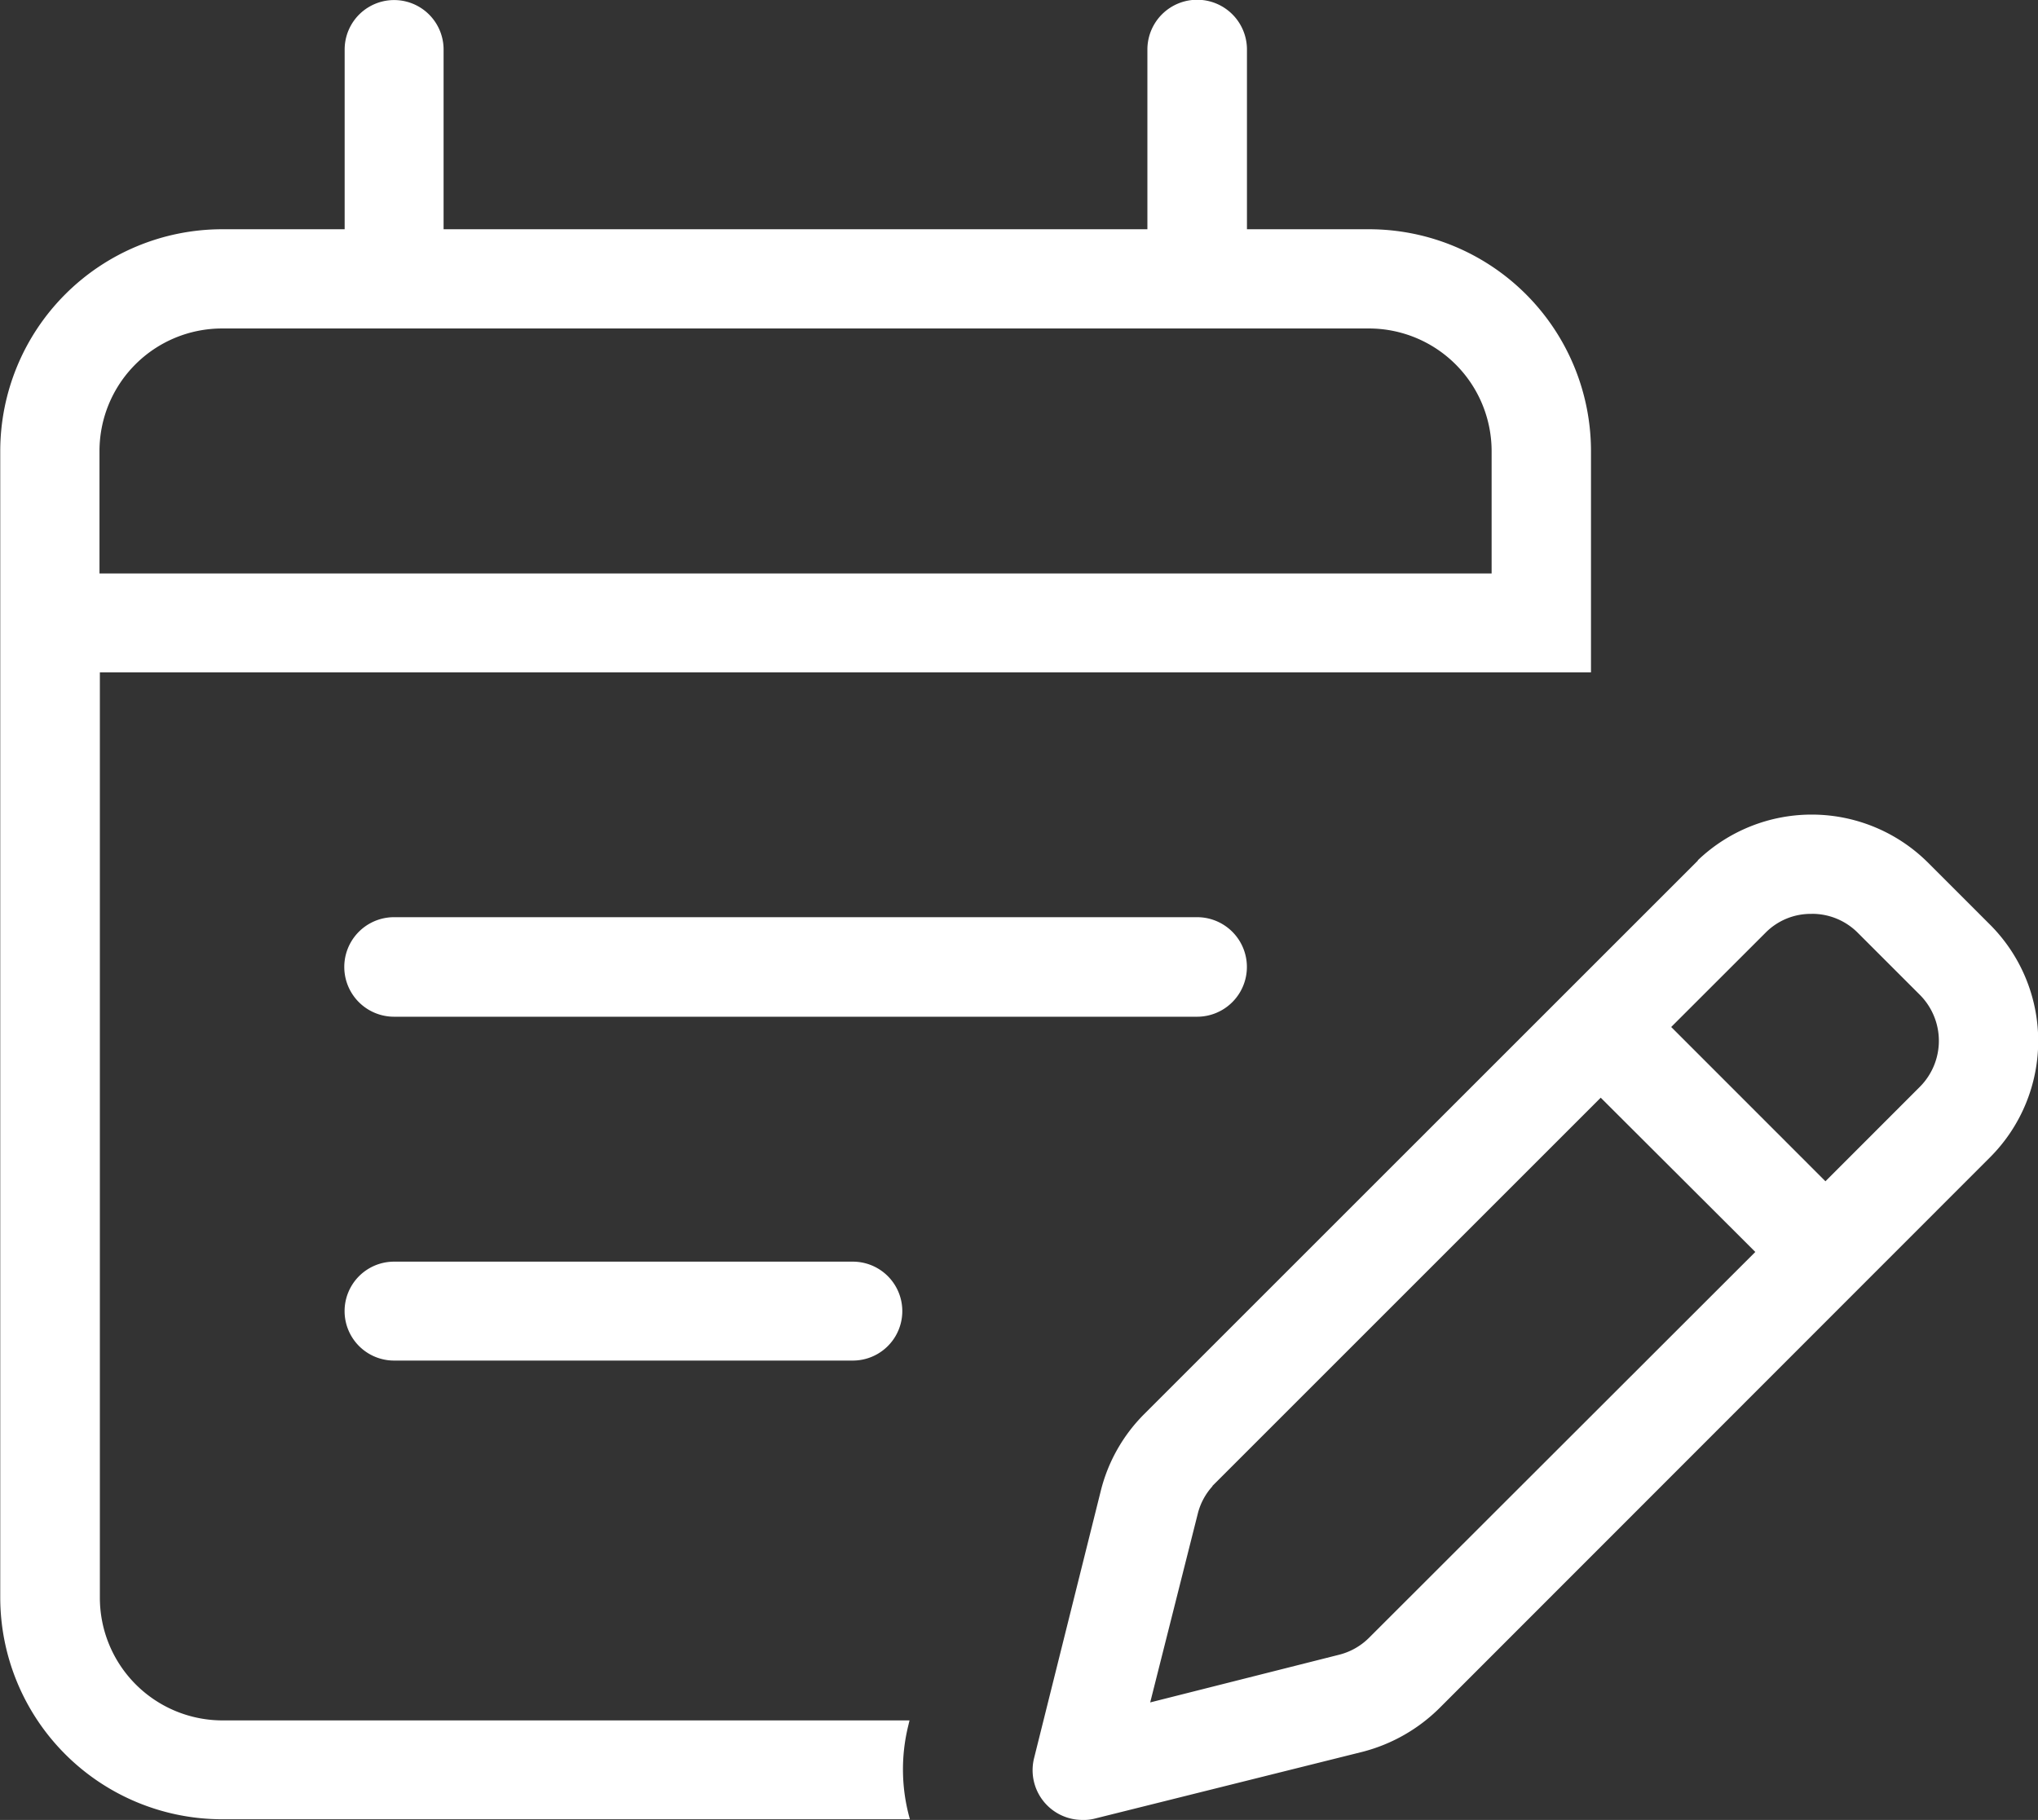 <svg xmlns="http://www.w3.org/2000/svg" width="32.753" height="29.254" viewBox="0 0 32.753 29.254">
  <rect x="0" y="0" width="32.753" height="29.254" fill="#333333" stroke="none"/>
  <path id="Вычитание_3" data-name="Вычитание 3" d="M14683.634,22005.506a.8.8,0,0,1-.768-.99l1.076-4.312a2.649,2.649,0,0,1,.7-1.227l8.892-8.891v-.006a2.648,2.648,0,0,1,3.694.033l1.006,1.006a2.645,2.645,0,0,1,0,3.732l-8.854,8.859a2.721,2.721,0,0,1-1.231.7l-4.313,1.076A.716.716,0,0,1,14683.634,22005.506Zm8.339-11.609h0l-6.24,6.24v.006a1.024,1.024,0,0,0-.237.447l-.763,3.027,3.026-.764a1.04,1.04,0,0,0,.486-.27l6.213-6.207-2.485-2.48Zm3.392-2.955a1.019,1.019,0,0,0-.74.3l-1.519,1.518,2.479,2.48,1.519-1.52a1.047,1.047,0,0,0,0-1.475l-1-1A1.034,1.034,0,0,0,14695.364,21990.941Zm-14.5,14.553h-11.051a3.567,3.567,0,0,1-3.562-3.562v-18.43a3.568,3.568,0,0,1,3.563-3.566h1.972v-2.889a.795.795,0,0,1,1.59,0v2.889h11.311v-2.889a.8.8,0,0,1,1.6,0v2.889h1.966a3.568,3.568,0,0,1,3.563,3.566v3.557h-23.964v14.873a1.972,1.972,0,0,0,1.967,1.973h11.045l-.021.088a2.938,2.938,0,0,0,.027,1.5Zm-11.051-23.963a1.97,1.97,0,0,0-1.967,1.971v1.967h22.373v-1.967a1.973,1.973,0,0,0-1.972-1.971Zm10.14,16.59h-7.373a.795.795,0,0,1,0-1.59h7.373a.795.795,0,1,1,0,1.59Zm5.533-5.527h-12.906a.8.8,0,0,1,0-1.6h12.906a.8.8,0,0,1,0,1.6Z" transform="translate(-14666.248 -21976.252)" fill="#fff"/>
</svg>
